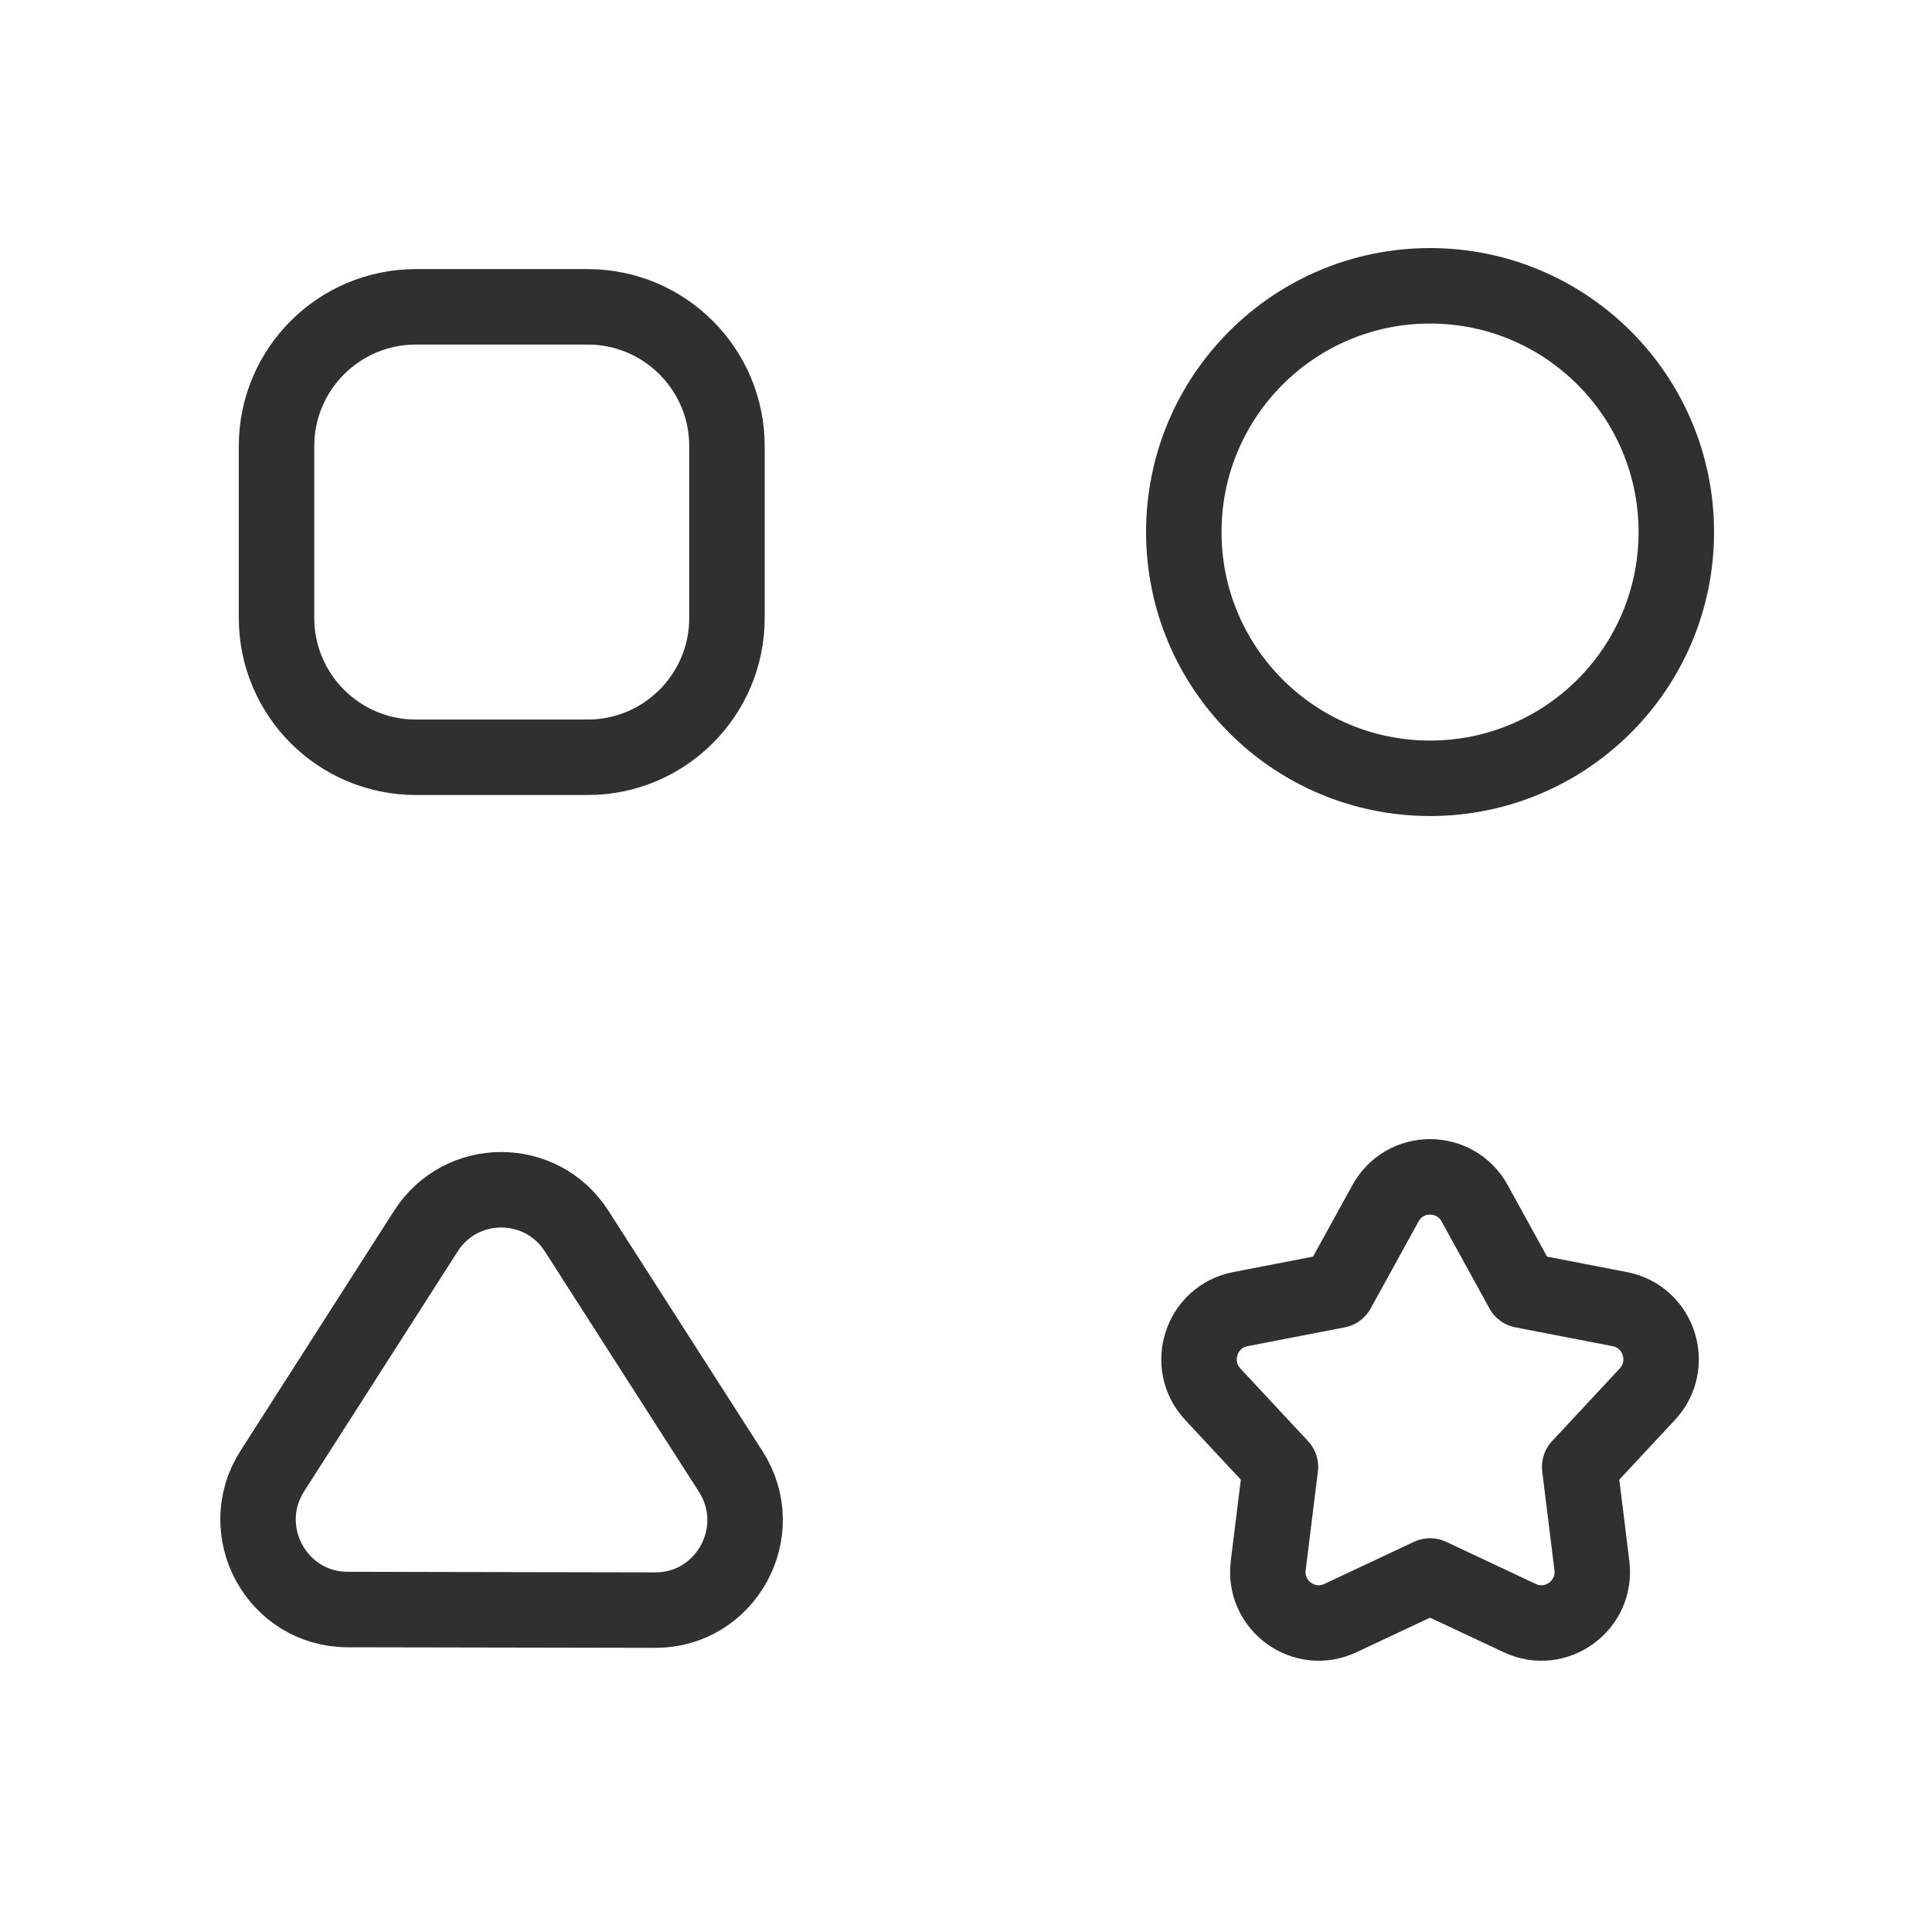 <svg width="64" height="64" viewBox="0 0 64 64" fill="none" xmlns="http://www.w3.org/2000/svg">
<path d="M19.465 25.086H13.778C11.228 25.086 9.16 23.019 9.16 20.468V14.781C9.16 12.231 11.227 10.164 13.778 10.164H19.465C22.015 10.164 24.082 12.231 24.082 14.781V20.468C24.082 23.019 22.015 25.086 19.465 25.086Z" stroke="#303030" stroke-width="2.5" stroke-miterlimit="10" stroke-linecap="round" stroke-linejoin="round"/>
<path d="M47.372 25.782C51.877 25.782 55.53 22.13 55.53 17.625C55.53 13.12 51.877 9.468 47.372 9.468C42.867 9.468 39.215 13.12 39.215 17.625C39.215 22.13 42.867 25.782 47.372 25.782Z" stroke="#303030" stroke-width="2.5" stroke-miterlimit="10" stroke-linecap="round" stroke-linejoin="round"/>
<path d="M48.849 39.859L50.436 42.743L53.658 43.367C54.961 43.619 55.476 45.213 54.57 46.185L52.329 48.591L52.733 51.86C52.897 53.182 51.546 54.167 50.345 53.602L47.373 52.206L44.4 53.602C43.199 54.167 41.848 53.182 42.012 51.861L42.416 48.592L40.175 46.185C39.269 45.213 39.785 43.619 41.087 43.367L44.309 42.743L45.896 39.86C46.538 38.694 48.207 38.694 48.849 39.859Z" stroke="#303030" stroke-width="2.5" stroke-miterlimit="10" stroke-linecap="round" stroke-linejoin="round"/>
<path d="M9.023 48.727L14.107 40.782C15.275 38.957 17.933 38.956 19.102 40.781L24.206 48.745C25.478 50.73 24.055 53.342 21.703 53.337L11.515 53.318C9.169 53.313 7.755 50.708 9.023 48.727Z" stroke="#303030" stroke-width="2.5" stroke-miterlimit="10" stroke-linecap="round" stroke-linejoin="round"/>
</svg>
